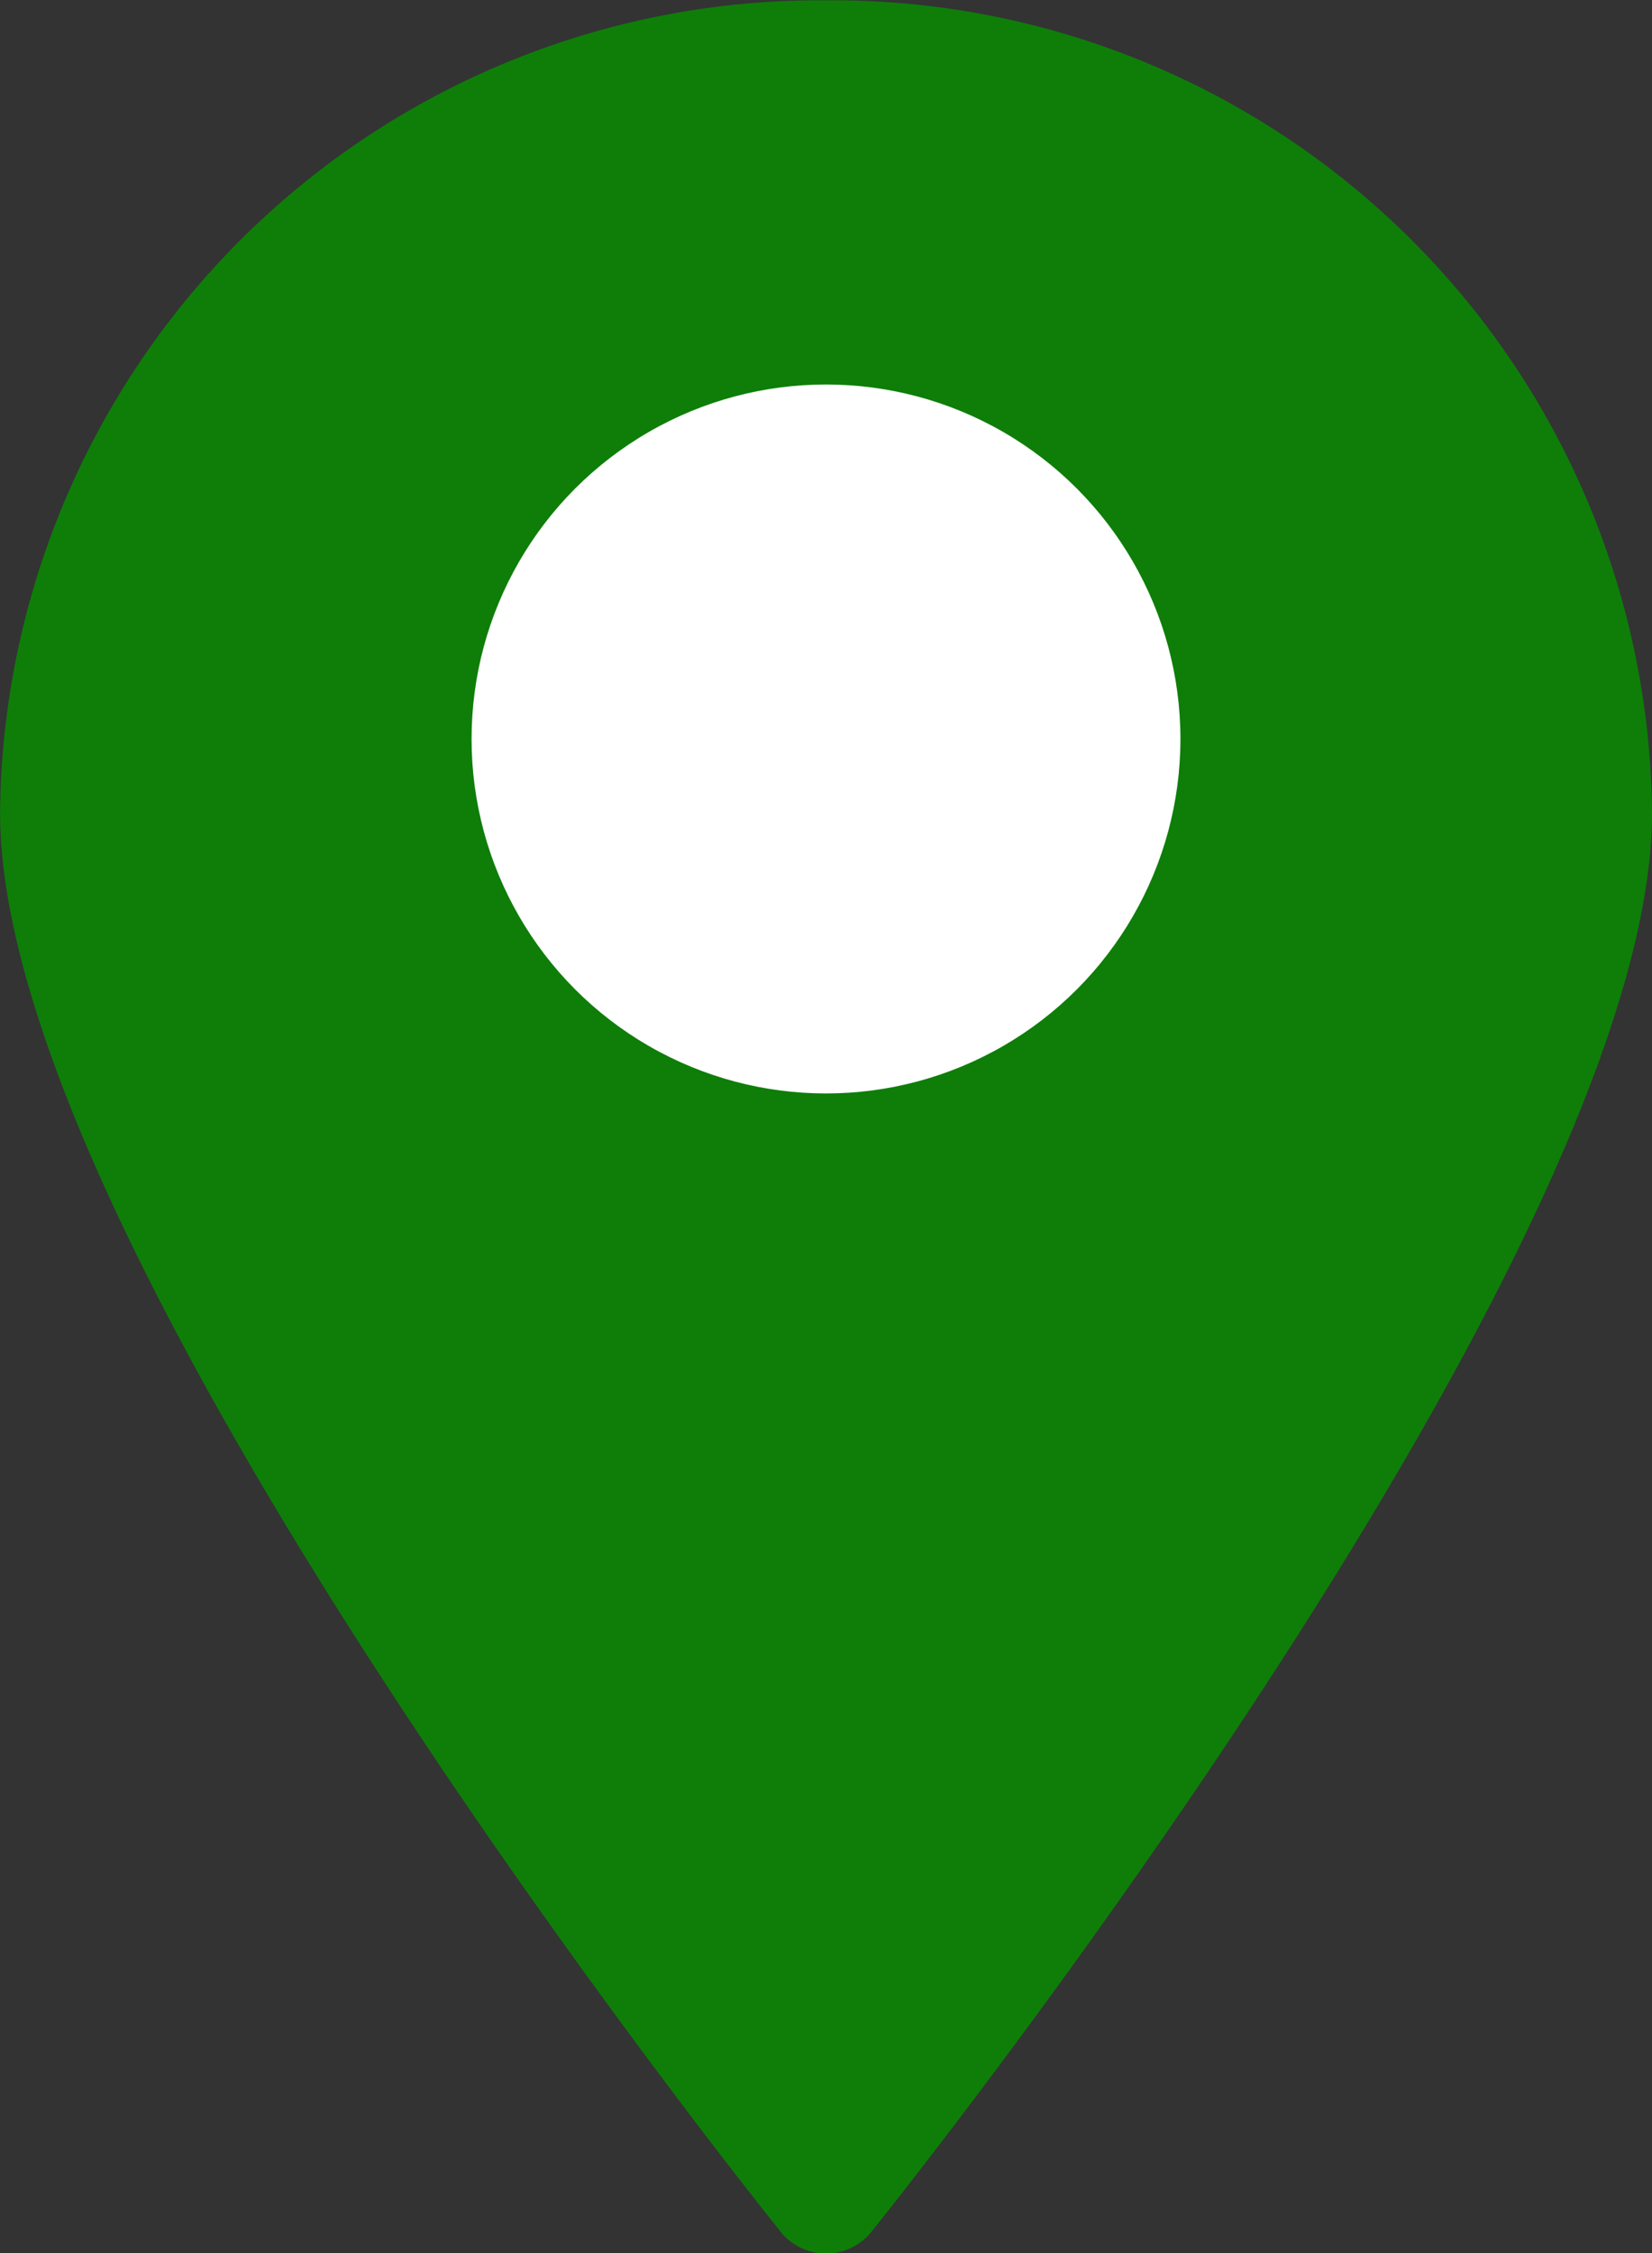 <svg xmlns="http://www.w3.org/2000/svg" width="20.532" height="28" viewBox="0 0 20.532 28"><rect x="0" y="0" width="20.532" height="28" fill="#333333" stroke="none"/><g id="グループ_13330" data-name="グループ 13330" transform="translate(130.372 98.879)"><g id="グループ_5088" data-name="グループ 5088" transform="translate(-130.372 -98.879)"><path id="パス_13554" data-name="パス 13554" d="M-109.84-88.775c0 5.579-9.678 17.6-9.678 17.6a.725.725 0 01-1.175 0s-9.678-12.016-9.678-17.6a10.186 10.186 0 0110.266-10.1 10.186 10.186 0 0110.265 10.1z" transform="translate(130.372 98.879)" fill="#0e7e09"/><circle id="楕円形_394" data-name="楕円形 394" cx="4.405" cy="4.405" r="4.405" transform="translate(5.861 4.778)" fill="#fff"/></g></g></svg>